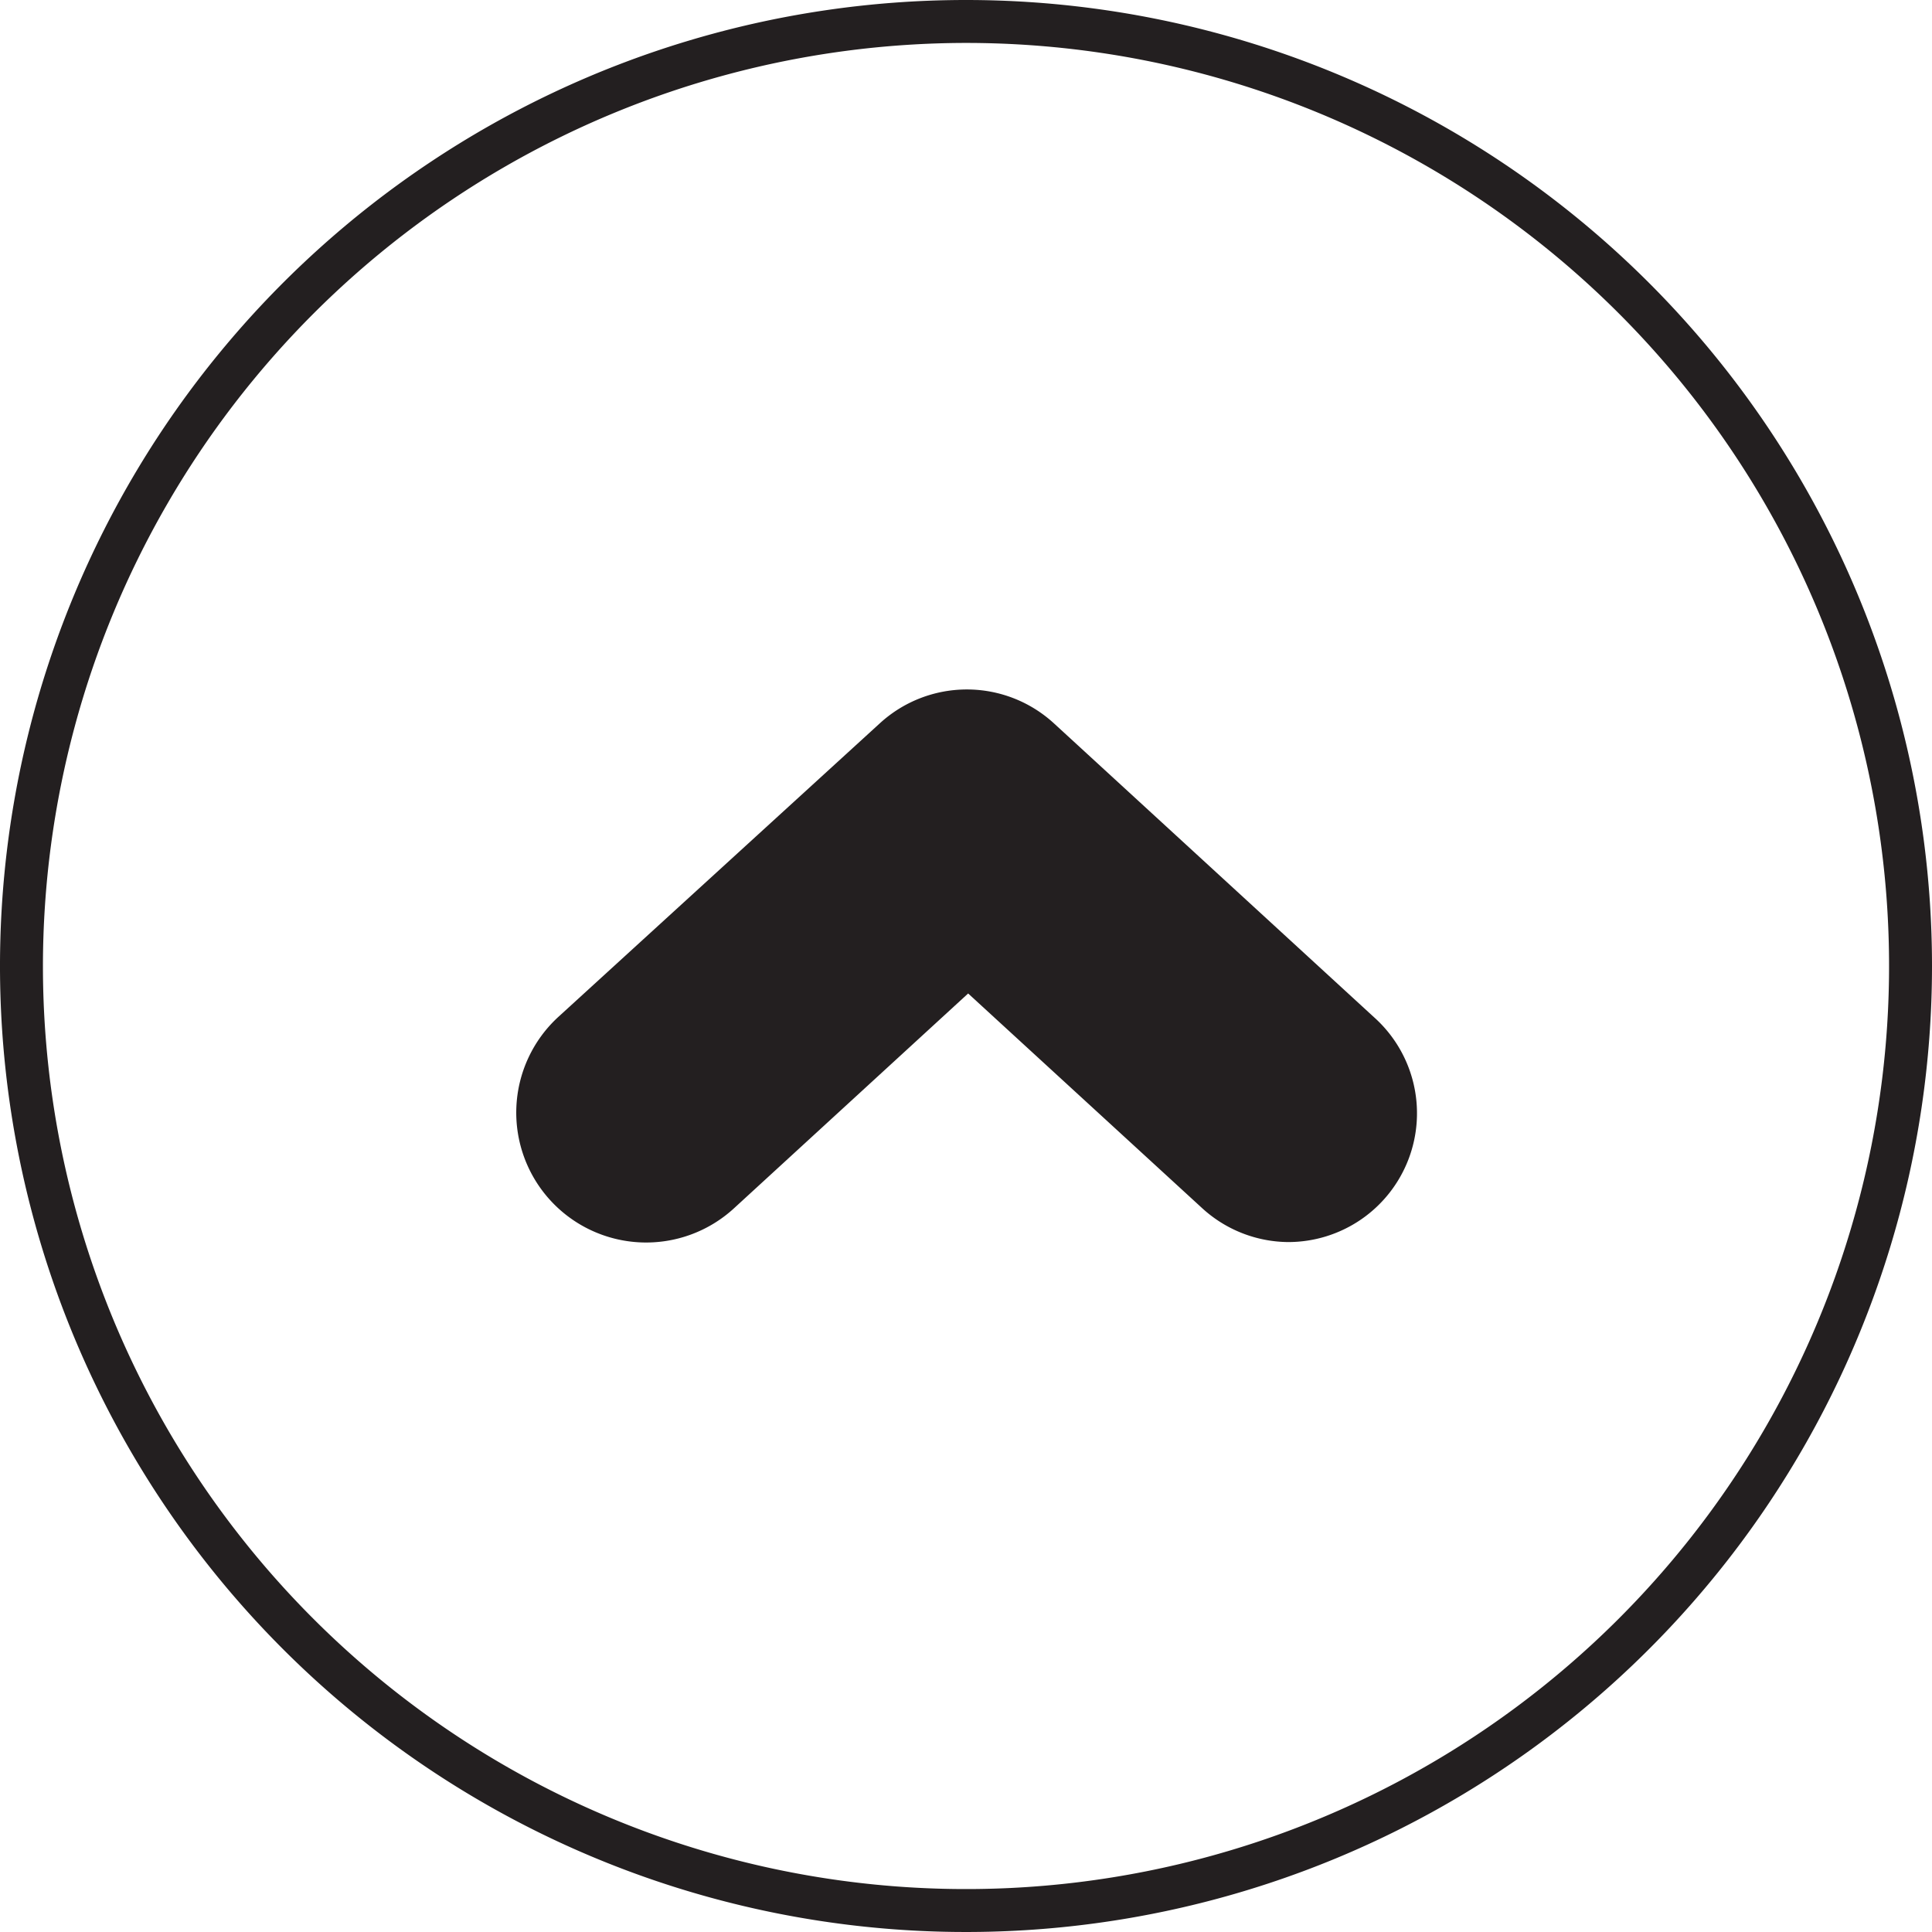 <svg id="Layer_1" data-name="Layer 1" xmlns="http://www.w3.org/2000/svg" viewBox="0 0 45 45"><defs><style>.cls-1{fill:#231f20;}</style></defs><title>Artboard 1</title><path class="cls-1" d="M30,28.93a3,3,0,0,1-2-.79l-5.45-5-5.45,5A3,3,0,0,1,13,23.69l7.49-6.84a3,3,0,0,1,4.06,0L32,23.69a3,3,0,0,1-2,5.24Z"/><path class="cls-1" d="M22.5,1A21.5,21.5,0,1,1,1,22.5,21.52,21.52,0,0,1,22.5,1m0-1A22.5,22.5,0,1,0,45,22.5,22.5,22.5,0,0,0,22.5,0Z"/></svg>